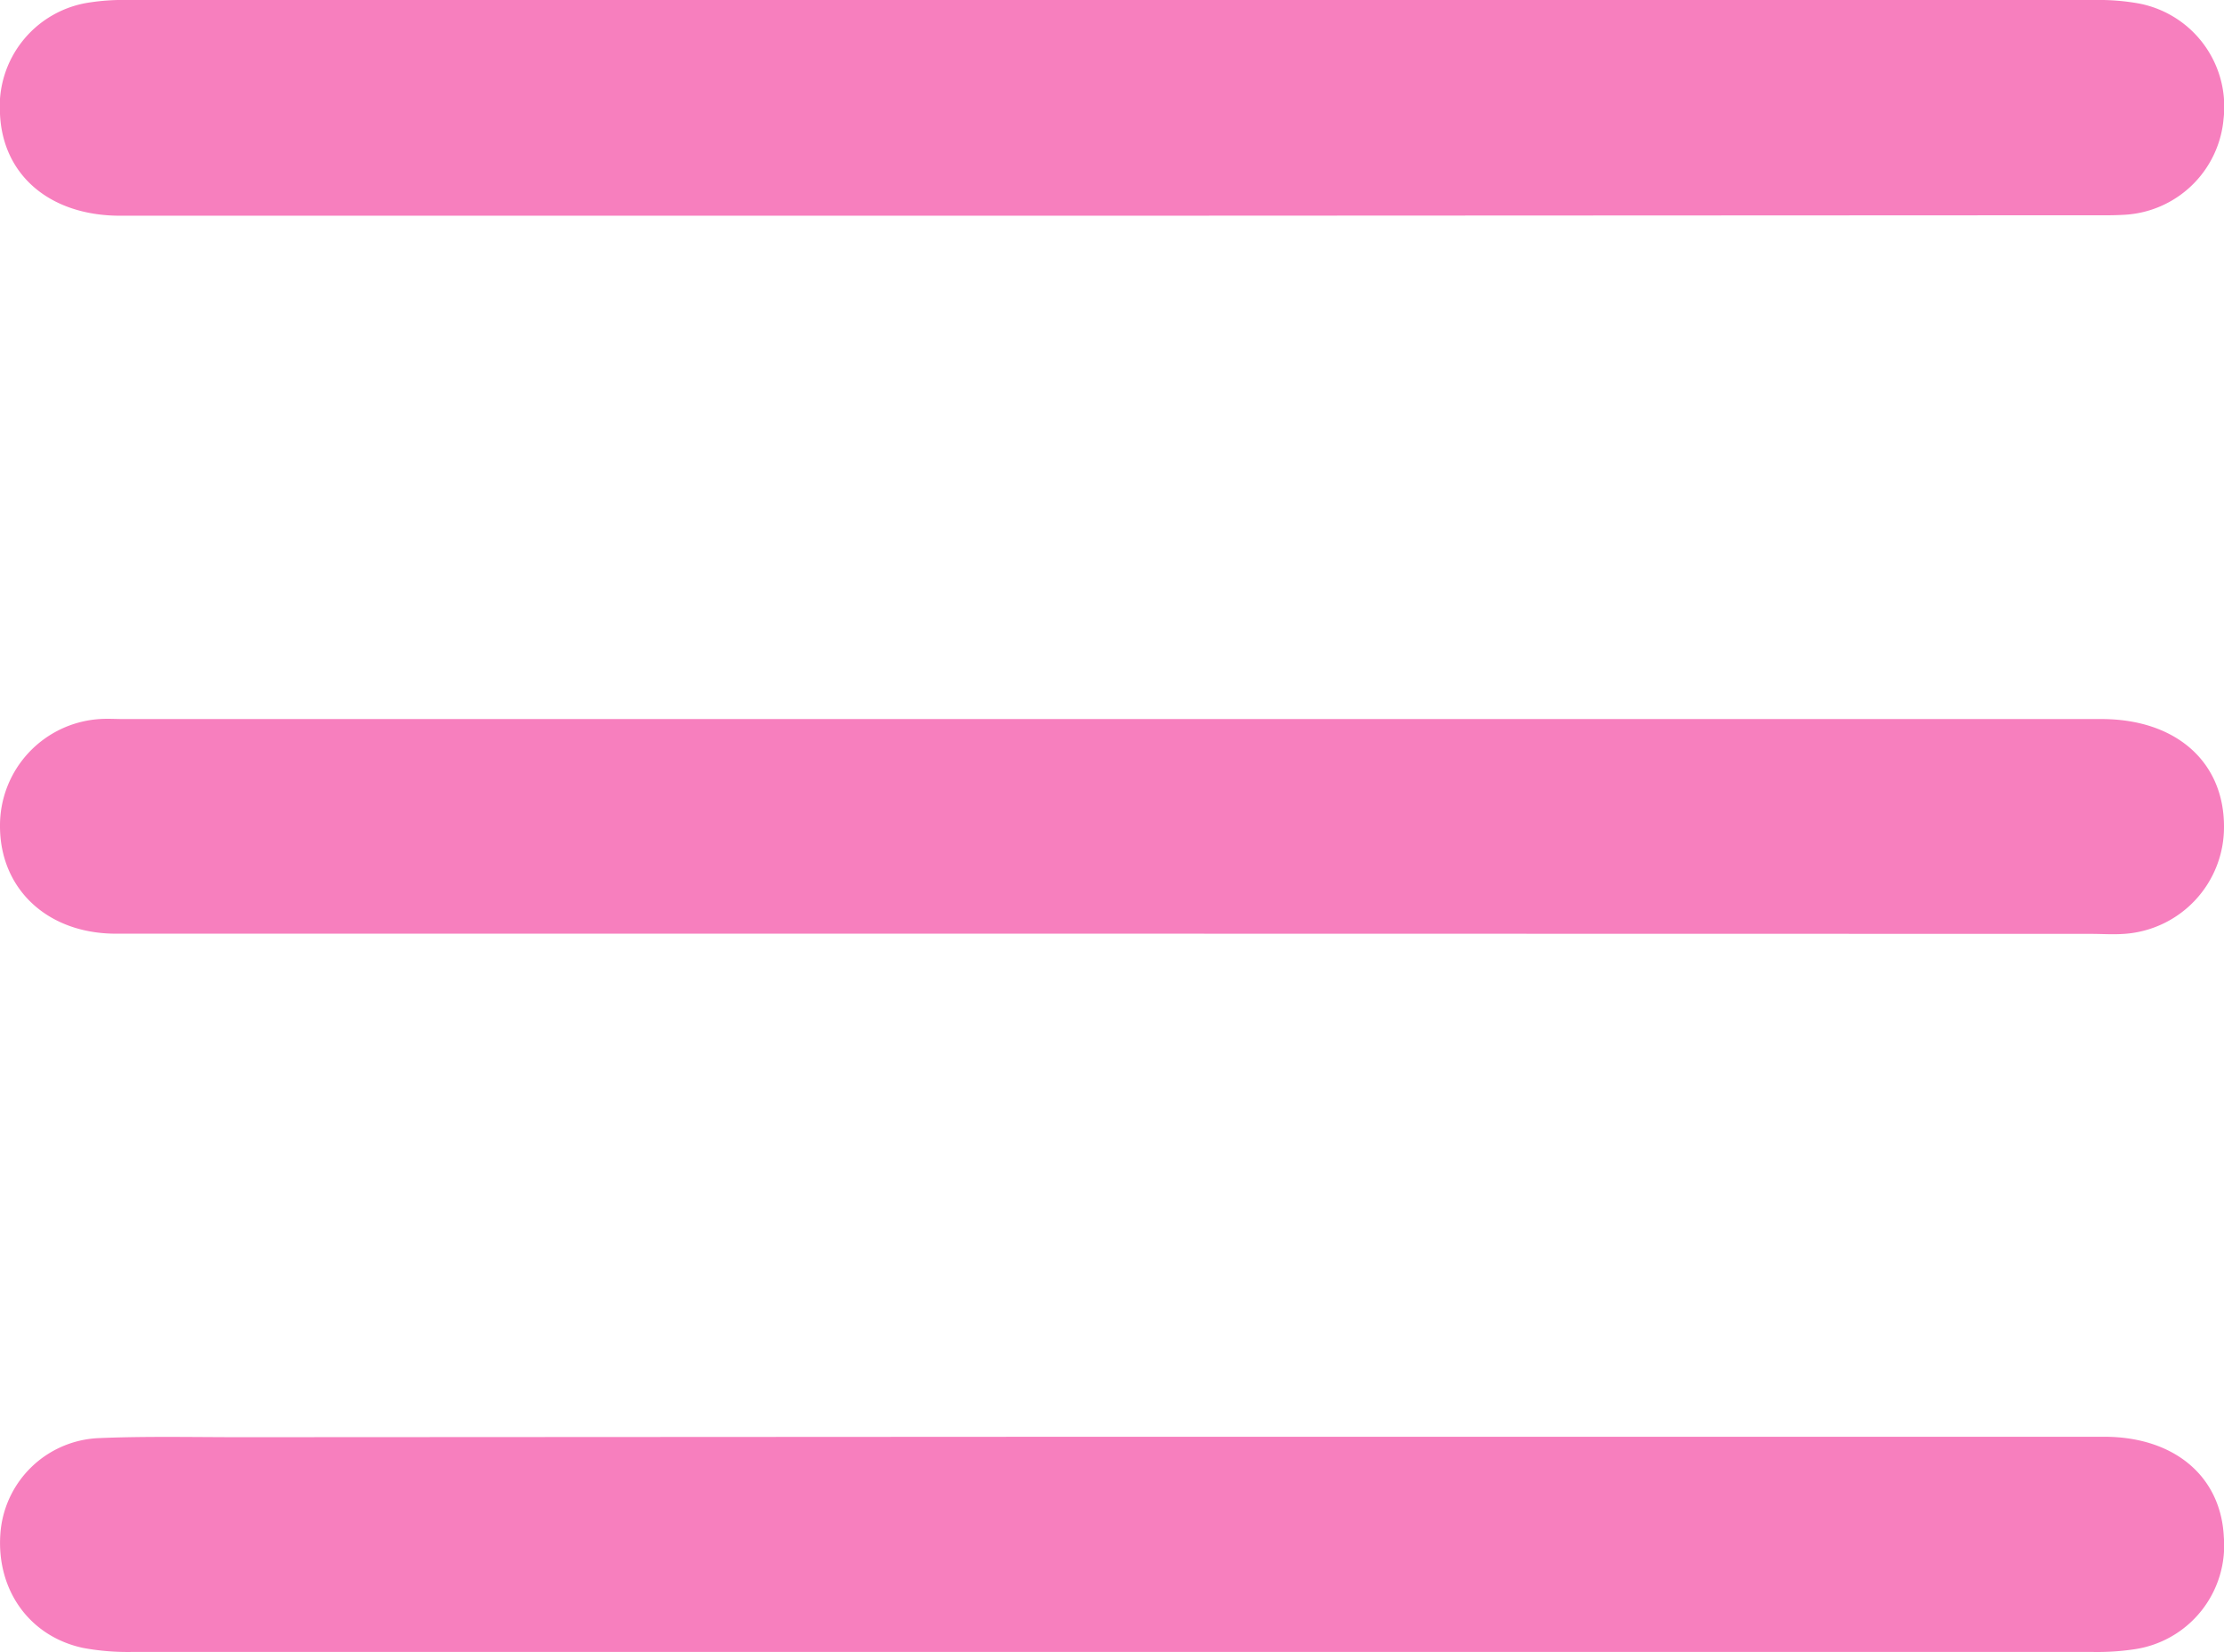 <?xml version="1.0" encoding="UTF-8"?> <svg xmlns="http://www.w3.org/2000/svg" viewBox="0 0 247.44 183.81"> <defs> <style>.cls-1{fill:#f77fbe;}</style> </defs> <g id="Слой_2" data-name="Слой 2"> <g id="Слой_1-2" data-name="Слой 1"> <path class="cls-1" d="M123.62,24q-55.2,0-110.41,0C5.48,23.94.29,19.44,0,12.67A11.68,11.68,0,0,1,10.07.26,24.29,24.29,0,0,1,14.16,0H233.1a25.12,25.12,0,0,1,4.83.38,11.69,11.69,0,0,1,9.46,12.86A11.71,11.71,0,0,1,236.27,23.9c-1.37.08-2.74.05-4.12.05Z"></path> <path class="cls-1" d="M123.69,159.85q55.2,0,110.4,0c7.81,0,13,4.39,13.33,11.13a11.67,11.67,0,0,1-9.92,12.51,27.92,27.92,0,0,1-4.84.3q-108.91,0-217.82,0a27.26,27.26,0,0,1-5.57-.44c-6-1.27-9.67-6.46-9.23-12.68A11.46,11.46,0,0,1,11,160c5.23-.22,10.48-.1,15.71-.1Z"></path> <path class="cls-1" d="M123.31,103.88q-55.2,0-110.41,0c-7.65,0-12.92-5-12.9-12A11.86,11.86,0,0,1,11.1,80c.87-.06,1.75,0,2.62,0H233.79c8.3,0,13.67,4.75,13.65,12a11.9,11.9,0,0,1-11.1,11.9c-1.24.09-2.5,0-3.74,0Z"></path> </g> </g> </svg> 